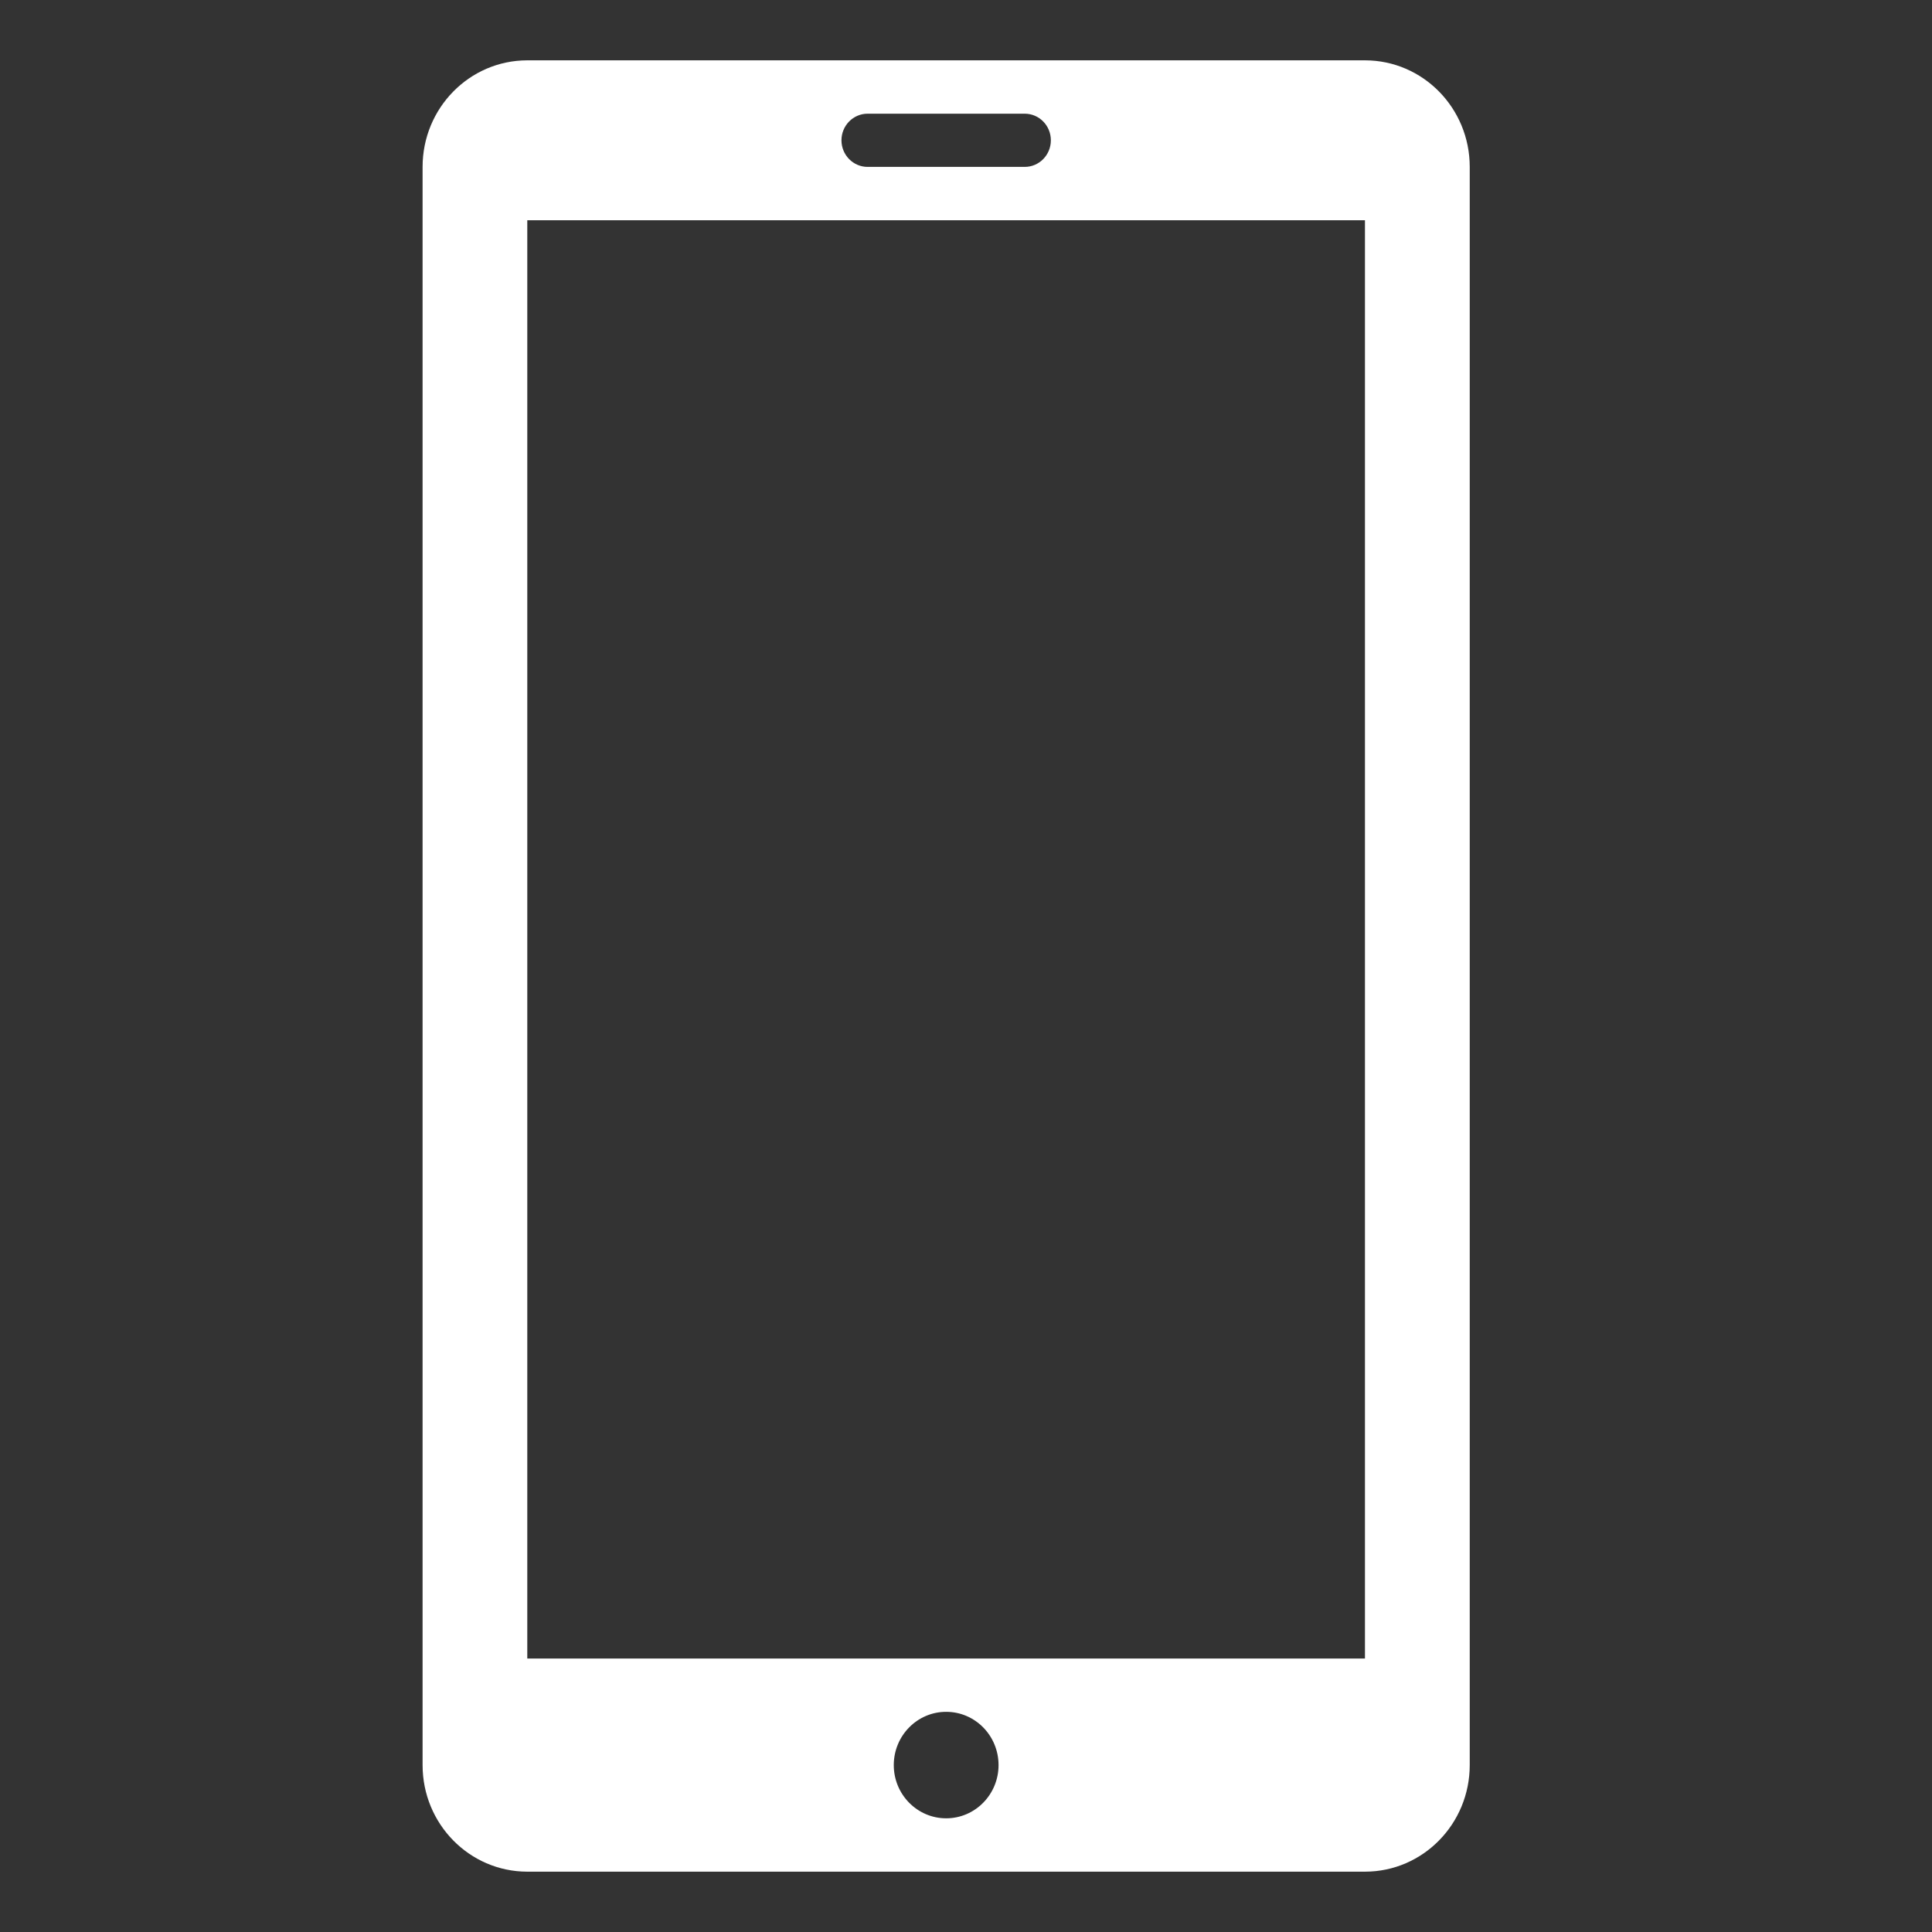 <svg width="26" height="26" viewBox="0 0 26 26" fill="none" xmlns="http://www.w3.org/2000/svg">
<rect x="0" y="0" width="26" height="26" fill="#333333" stroke="none"/>
<path fill-rule="evenodd" clip-rule="evenodd" d="M7.096 22.32H18.369V2.964H7.096V22.32ZM12.733 24.47C12.344 24.47 12.028 24.149 12.028 23.754C12.028 23.358 12.344 23.037 12.733 23.037C13.123 23.037 13.438 23.358 13.438 23.754C13.438 24.149 13.123 24.47 12.733 24.47ZM11.676 1.53H13.79C13.985 1.53 14.142 1.69 14.142 1.888C14.142 2.086 13.985 2.246 13.79 2.246H11.676C11.482 2.246 11.324 2.086 11.324 1.888C11.324 1.69 11.482 1.53 11.676 1.53ZM18.371 0.812H7.095C6.317 0.813 5.687 1.455 5.687 2.246V23.754C5.687 24.545 6.317 25.187 7.095 25.188H18.371C19.149 25.187 19.779 24.545 19.779 23.754V2.246C19.779 1.455 19.149 0.813 18.371 0.812Z" fill="white"/>
</svg>
